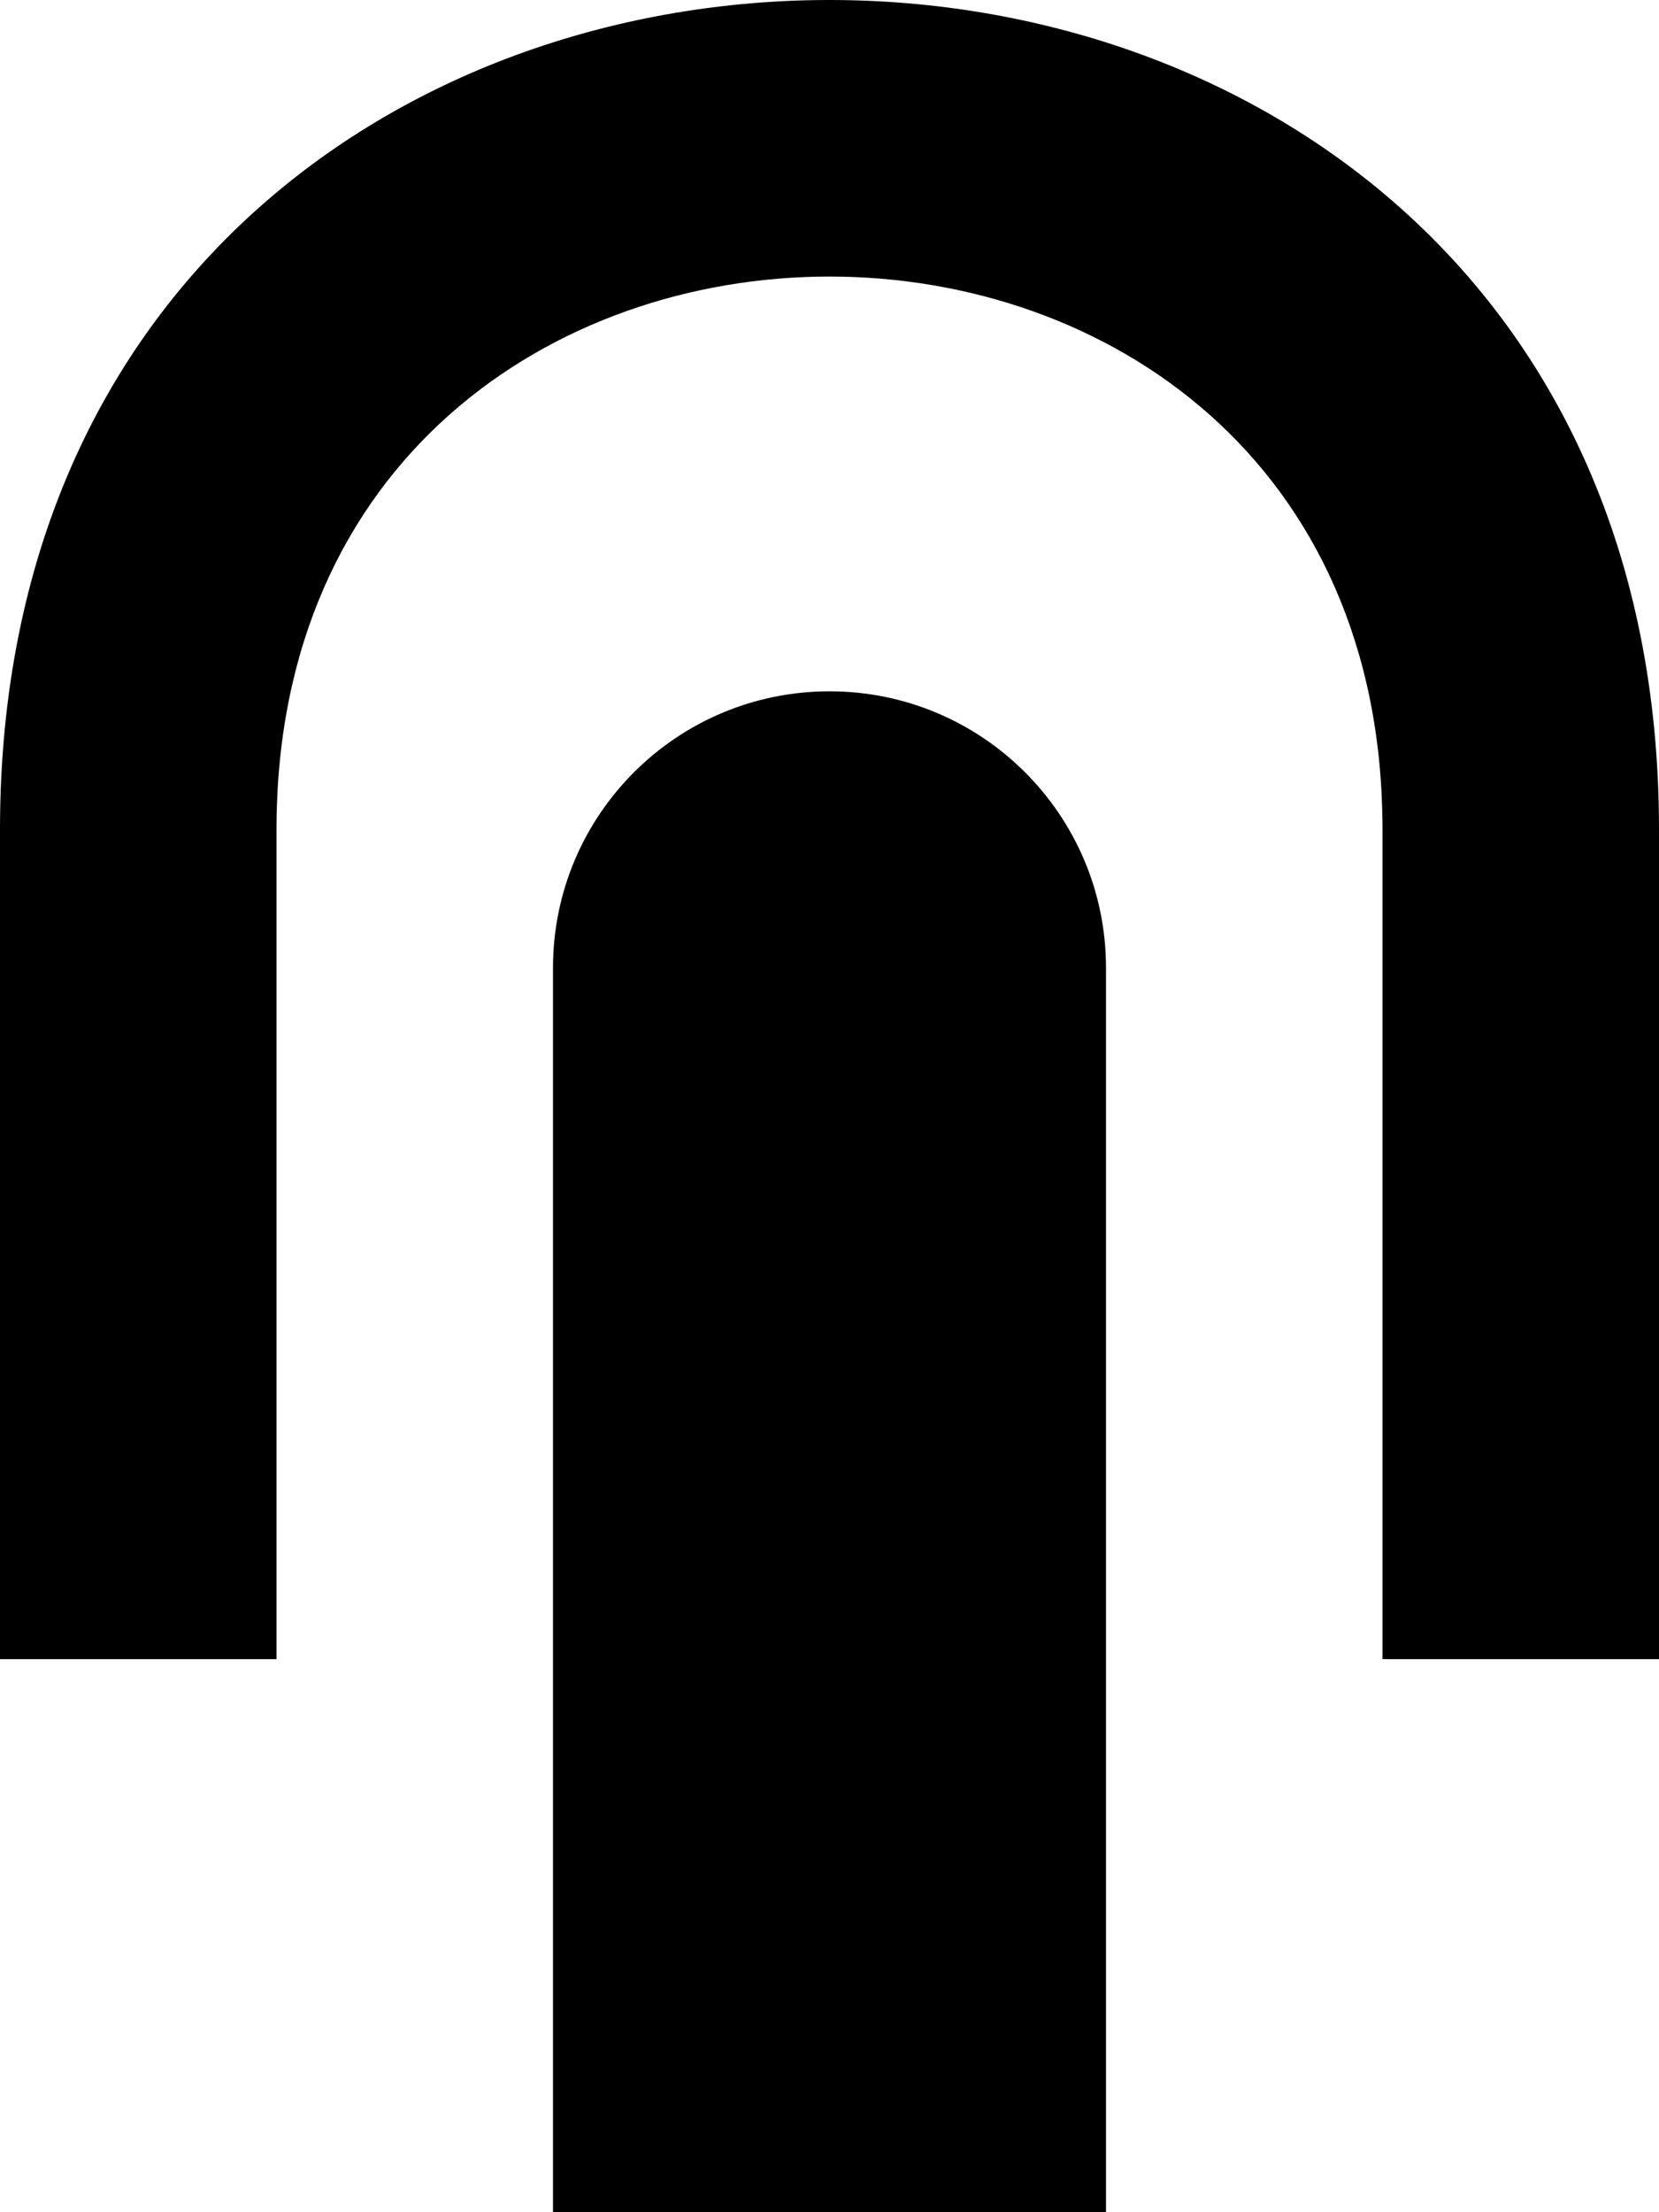 <?xml version="1.0" encoding="UTF-8" standalone="no"?>
<svg width="12px" height="16px" viewBox="0 0 12 16" version="1.1" xmlns="http://www.w3.org/2000/svg" xmlns:xlink="http://www.w3.org/1999/xlink">
    <!-- Generator: Sketch 3.8.1 (29687) - http://www.bohemiancoding.com/sketch -->
    <title>click_touch_press [#812]</title>
    <desc>Created with Sketch.</desc>
    <defs></defs>
    <g id="Page-1" stroke="none" stroke-width="1" fill="none" fill-rule="evenodd">
        <g id="Dribbble-Light-Preview" transform="translate(-384, -4561)" fill="#000000">
            <g id="icons" transform="translate(56, 160)">
                <path d="M334,4406 C332.895,4406 332,4406.895 332,4408 L332,4410 L332,4412 L332,4417 L334,4417 L336,4417 L336,4412 L336,4410 L336,4408 C336,4406.895 335.105,4406 334,4406 M340,4407 L340,4407 L340,4413 L338,4413 L338,4407 C338,4401.667 330,4401.667 330,4407 L330,4413 L328,4413 L328,4407 C328,4399 340,4399 340,4407" id="click_touch_press-[#812]"></path>
            </g>
        </g>
    </g>
</svg>